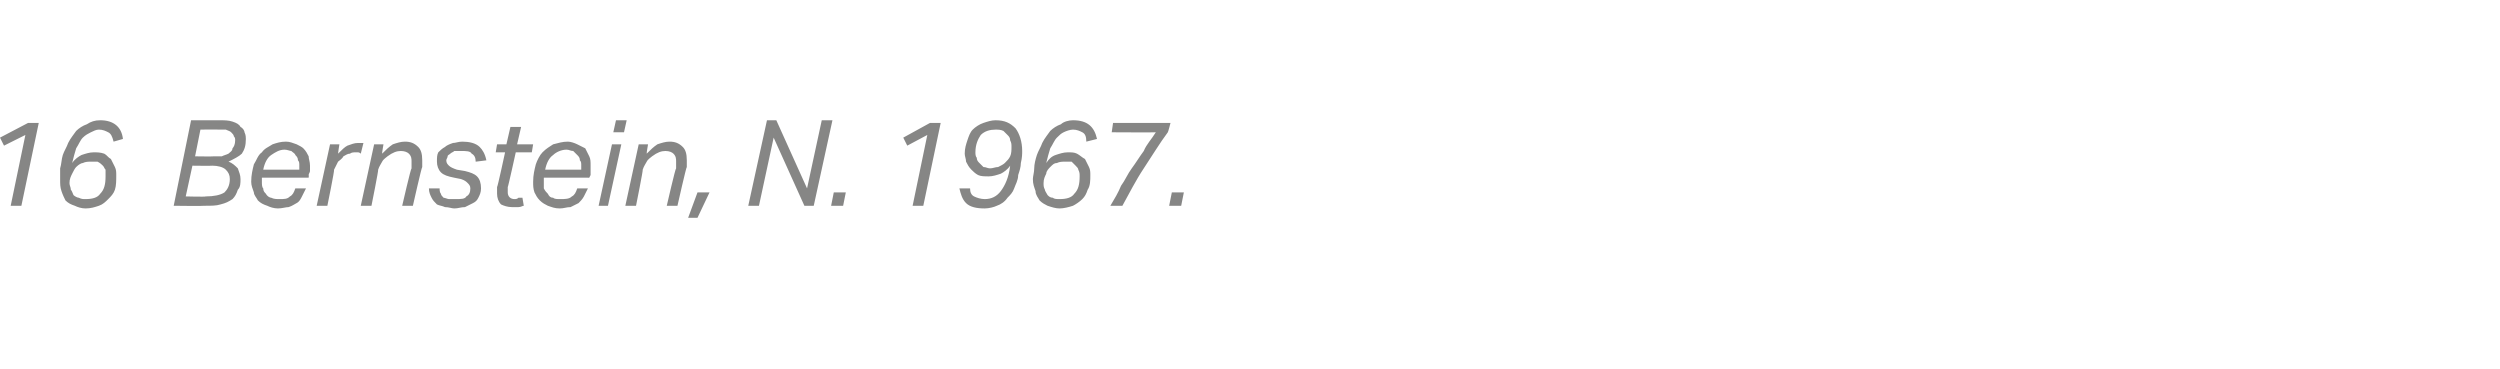 <?xml version="1.0" standalone="no"?><!DOCTYPE svg PUBLIC "-//W3C//DTD SVG 1.1//EN" "http://www.w3.org/Graphics/SVG/1.1/DTD/svg11.dtd"><svg xmlns="http://www.w3.org/2000/svg" xmlns:xlink="http://www.w3.org/1999/xlink" version="1.1" width="187.1px" height="27.6px" viewBox="0 -9 187.1 27.6" style="top:-9px"><desc>﻿﻿￼</desc><defs/><g id="Polygon290336"><path d="m1.9 1.1l-1.6.8l-.3-.6L2.1.2h.8L1.6 6.4h-.8l1.1-5.3zm6.6.5c-.1-.4-.2-.6-.4-.7c-.2-.1-.4-.2-.7-.2c-.2 0-.4.1-.6.2c-.2.1-.4.2-.6.4c-.2.2-.3.5-.5.8c-.1.3-.2.7-.3 1.1c.2-.3.5-.5.7-.6c.3-.1.6-.2.9-.2c.3 0 .5 0 .8.1c.2.1.3.3.5.4l.3.6c.1.2.1.4.1.6c0 .4 0 .8-.1 1.1c-.1.3-.3.5-.5.7c-.2.2-.4.4-.7.5c-.3.1-.6.2-1 .2c-.3 0-.6-.1-.8-.2c-.3-.1-.5-.2-.7-.4c-.1-.2-.2-.4-.3-.7c-.1-.3-.1-.5-.1-.9v-.8c.1-.3.1-.7.2-1c.1-.3.3-.6.4-.9c.2-.4.4-.6.6-.9c.2-.2.5-.4.8-.5c.3-.2.6-.3 1-.3c1 0 1.6.5 1.7 1.4l-.7.2zM6.8 3.1c-.2 0-.4 0-.6.1c-.1 0-.3.1-.5.3c-.1.1-.2.3-.3.5c-.1.2-.2.4-.2.7c0 .2.1.3.1.5c.1.1.1.2.2.4c.1.1.3.2.4.2c.2.1.3.1.5.1c.5 0 .9-.1 1.1-.4c.3-.3.4-.7.4-1.3v-.5c-.1-.1-.1-.2-.2-.3c-.1-.1-.2-.2-.4-.3h-.5zm11.6-1.7c0 .5-.1.8-.3 1.1c-.2.2-.6.4-1 .6c.3.1.5.3.7.5c.1.3.2.5.2.8c0 .3 0 .6-.2.8c-.1.3-.2.5-.4.7c-.3.2-.5.3-.9.4c-.3.1-.7.1-1.2.1c-.01.03-2.3 0-2.3 0L14.3 0h2.1c.4 0 .7 0 1 .1c.3.1.5.2.6.4c.2.1.3.3.3.4c.1.2.1.4.1.5zM16 2.7h.6c.2-.1.3-.1.5-.2c.1-.1.3-.2.3-.4c.1-.1.2-.3.2-.6c0-.1 0-.2-.1-.3c0-.1-.1-.2-.2-.3c-.1-.1-.2-.1-.4-.2h-.6c.03-.02-1.3 0-1.3 0l-.4 2s1.38.02 1.4 0zm-2.1 3s1.47.04 1.5 0c.6 0 1.1-.1 1.4-.3c.2-.2.4-.5.4-1c0-.3-.1-.5-.3-.7c-.2-.2-.6-.3-1-.3c-.02.02-1.5 0-1.5 0l-.5 2.3zm7.4-3.5c-.4 0-.7.2-1 .4c-.3.2-.5.6-.6 1.1h2.7v-.3c0-.2 0-.3-.1-.4c0-.2-.1-.3-.2-.4c0-.1-.2-.2-.3-.3c-.1 0-.3-.1-.5-.1zm-1.7 2.1v.3c0 .2 0 .4.1.5c0 .2.1.3.2.4c.1.2.3.3.4.3c.2.1.4.1.6.1c.4 0 .6 0 .8-.2c.2-.1.3-.3.4-.6h.8l-.3.6c-.1.2-.2.4-.4.5c-.2.1-.3.2-.6.3c-.2 0-.5.1-.8.1c-.3 0-.6-.1-.8-.2c-.3-.1-.5-.2-.7-.4c-.1-.2-.3-.4-.3-.6c-.1-.3-.2-.5-.2-.8c0-.5.1-.9.2-1.3c.2-.3.3-.7.6-.9c.2-.3.5-.4.8-.6c.3-.1.6-.2 1-.2c.3 0 .5.1.8.2c.2.1.4.2.5.3c.2.2.3.4.4.6c0 .2.1.4.1.7v.4c0 .1-.1.2-.1.3c.02.04 0 .2 0 .2h-3.5zM27 2.5c-.1-.1-.2-.1-.2-.1h-.2c-.1 0-.3 0-.4.1c-.2 0-.3.1-.5.2c-.1.2-.3.3-.4.4l-.3.6c.05.02-.5 2.7-.5 2.7h-.8l1-4.6h.7s-.11.69-.1.7c.3-.3.5-.5.7-.6c.3-.1.5-.2.8-.2h.4l-.2.8zm3.1 3.9s.65-2.83.7-2.8v-.5c0-.2 0-.4-.2-.6c-.1-.1-.3-.2-.6-.2c-.3 0-.6.1-1 .4c-.1.1-.3.2-.4.4c-.1.2-.2.3-.3.6c.05-.03-.5 2.7-.5 2.7h-.8l1-4.6h.7s-.12.67-.1.7c.3-.3.5-.5.8-.7c.3-.1.6-.2.9-.2c.4 0 .7.1 1 .4c.2.2.3.5.3 1v.5c-.04-.03-.7 2.9-.7 2.9h-.8zM36 5.1c0 .3-.1.5-.2.7c-.1.2-.2.3-.4.4l-.6.3c-.3 0-.5.1-.8.1c-.2 0-.4-.1-.7-.1c-.2-.1-.4-.1-.6-.2c-.2-.2-.3-.3-.4-.5c-.1-.2-.2-.4-.2-.7h.8c0 .1 0 .3.1.4c0 .1.1.2.2.3c.1 0 .3.1.4.1h.5c.4 0 .7 0 .8-.2c.2-.1.3-.3.3-.6c0-.2-.1-.3-.2-.4c-.1-.1-.2-.2-.5-.3l-.5-.1c-.5-.1-.8-.2-1-.4c-.2-.2-.3-.5-.3-.8c0-.3 0-.5.1-.7c.1-.1.3-.3.5-.4c.1-.1.3-.2.6-.3c.2 0 .4-.1.7-.1c.5 0 1 .1 1.3.4c.2.2.4.5.5 1l-.8.1c0-.3-.1-.5-.3-.6c-.1-.2-.4-.2-.8-.2h-.5c-.1.1-.2.1-.3.2c-.1.1-.2.1-.2.2c0 .1-.1.2-.1.3c0 .2.1.3.2.4c.1.1.3.2.6.3l.6.1c.4.1.7.2.9.4c.2.2.3.5.3.9zm2-.1v.4c0 .3.2.5.5.5c.1 0 .2 0 .3-.1h.3l.1.6c-.1 0-.2.1-.4.1h-.5c-.3 0-.6-.1-.8-.2c-.2-.2-.3-.5-.3-.8v-.5c.04.01.6-2.6.6-2.6h-.7l.1-.6h.7l.3-1.3h.8l-.3 1.3h1.2l-.1.6h-1.2S38.02 5.04 38 5zm4.4-2.8c-.4 0-.8.2-1 .4c-.3.2-.5.6-.6 1.1h2.7v-.3c0-.2 0-.3-.1-.4c0-.2-.1-.3-.2-.4l-.3-.3c-.2 0-.3-.1-.5-.1zm-1.7 2.1v.8c.1.2.2.3.3.4c.1.2.2.3.4.3c.1.1.3.1.5.1c.4 0 .7 0 .9-.2c.2-.1.3-.3.4-.6h.8l-.3.6c-.1.2-.3.4-.4.5l-.6.3c-.3 0-.5.1-.8.1c-.4 0-.6-.1-.9-.2c-.2-.1-.4-.2-.6-.4c-.2-.2-.3-.4-.4-.6c-.1-.3-.1-.5-.1-.8c0-.5.1-.9.2-1.3c.1-.3.3-.7.5-.9c.3-.3.5-.4.8-.6c.4-.1.7-.2 1.1-.2c.2 0 .5.1.7.2l.6.3l.3.6c.1.2.1.4.1.7v.7l-.1.2s-3.43-.01-3.4 0zm4.1 2.1l1-4.6h.7l-1 4.6h-.7zM45.9.9l.2-.9h.8l-.2.9h-.8zm4 5.5s.65-2.83.7-2.8v-.5c0-.2 0-.4-.2-.6c-.1-.1-.3-.2-.6-.2c-.3 0-.6.1-1 .4c-.1.1-.3.2-.4.4c-.1.2-.2.3-.3.6c.05-.03-.5 2.7-.5 2.7h-.8l1-4.6h.7s-.12.67-.1.7c.3-.3.5-.5.8-.7c.3-.1.6-.2.9-.2c.4 0 .7.1 1 .4c.2.2.3.5.3 1v.5c-.04-.03-.7 2.9-.7 2.9h-.8zm1.6.9l.7-1.9h.9l-.9 1.9h-.7zm8.7-.9l-2.3-5.1l-1.1 5.1h-.8L57.4 0h.7l2.3 5.1L61.5 0h.8l-1.4 6.4h-.7zm2 0l.2-1h.9l-.2 1h-.9zm7.2-5.3l-1.5.8l-.3-.6l2-1.1h.8l-1.3 6.2h-.8l1.1-5.3zm3.2 4c0 .3.1.5.3.6c.2.1.5.2.8.2c.5 0 .9-.2 1.2-.6c.3-.4.6-1 .7-1.9c-.2.3-.5.5-.7.6c-.3.1-.6.2-.9.2c-.3 0-.6 0-.8-.1c-.2-.1-.4-.3-.5-.4c-.2-.2-.3-.4-.4-.6c0-.2-.1-.4-.1-.6c0-.4.1-.7.2-1c.1-.3.2-.6.4-.8c.2-.2.5-.4.8-.5c.3-.1.6-.2.9-.2c.7 0 1.1.2 1.5.6c.3.4.5 1 .5 1.7c0 .2 0 .5-.1.9c0 .3-.1.6-.2.9c0 .4-.2.7-.3 1c-.1.3-.3.5-.5.7c-.2.3-.5.5-.8.6c-.2.1-.6.2-.9.2c-.6 0-1.1-.1-1.4-.4c-.3-.3-.4-.7-.5-1.1h.8zm1.5-1.5c.2 0 .4-.1.6-.1c.2-.1.4-.2.5-.3c.2-.2.3-.3.4-.5c.1-.2.1-.5.1-.7c0-.2 0-.3-.1-.5c0-.2-.1-.3-.2-.4l-.3-.3c-.2-.1-.4-.1-.6-.1c-.4 0-.8.1-1.1.4c-.2.3-.4.7-.4 1.3c0 .1 0 .3.1.4c0 .2.1.3.2.4l.3.3c.2 0 .3.1.5.1zm7.2-2c0-.4-.1-.6-.3-.7c-.2-.1-.4-.2-.7-.2c-.2 0-.5.1-.7.2c-.2.1-.3.2-.5.4c-.2.2-.3.5-.5.8c-.1.3-.2.7-.3 1.1c.2-.3.4-.5.7-.6c.3-.1.6-.2.9-.2c.3 0 .5 0 .7.1c.2.1.4.3.6.4l.3.6c.1.2.1.4.1.6c0 .4 0 .8-.2 1.1c-.1.3-.2.5-.4.7c-.2.2-.5.4-.7.5c-.3.1-.7.2-1 .2c-.3 0-.6-.1-.9-.2c-.2-.1-.4-.2-.6-.4c-.1-.2-.3-.4-.3-.7c-.1-.3-.2-.5-.2-.9c0-.2.1-.5.1-.8c0-.3.1-.7.2-1c.1-.3.3-.6.4-.9c.2-.4.4-.6.6-.9c.2-.2.5-.4.8-.5c.2-.2.6-.3.9-.3c1.1 0 1.6.5 1.8 1.4l-.8.2zm-1.6 1.5c-.2 0-.4 0-.6.1c-.2 0-.3.1-.5.3c-.1.1-.3.3-.3.5c-.1.2-.2.4-.2.7c0 .2 0 .3.1.5c0 .1.1.2.2.4c.1.1.2.2.4.2c.1.1.3.1.5.1c.5 0 .9-.1 1.1-.4c.3-.3.4-.7.4-1.3c0-.2 0-.3-.1-.5c0-.1-.1-.2-.2-.3l-.3-.3h-.5zM87.4.9c-.6.8-1.2 1.8-1.8 2.7c-.6.9-1.1 1.9-1.6 2.8h-.9c.3-.5.6-1 .8-1.5c.3-.4.5-.9.8-1.3c.3-.4.6-.9.9-1.3c.2-.5.6-.9.9-1.4c.02.02-3.3 0-3.3 0l.1-.7h4.3s-.17.67-.2.7zm.1 5.5l.2-1h.9l-.2 1h-.9z" stroke="none" fill="#868685"/><a xlink:href="javascript:nav.to(104,[43,568,47,579],&apos;#item229967&apos;);" xlink:title="﻿16 Bernstein, N. 1967."><rect style="fill:transparent;" x="-1" y="-1" width="90" height="8"/></a></g></svg>